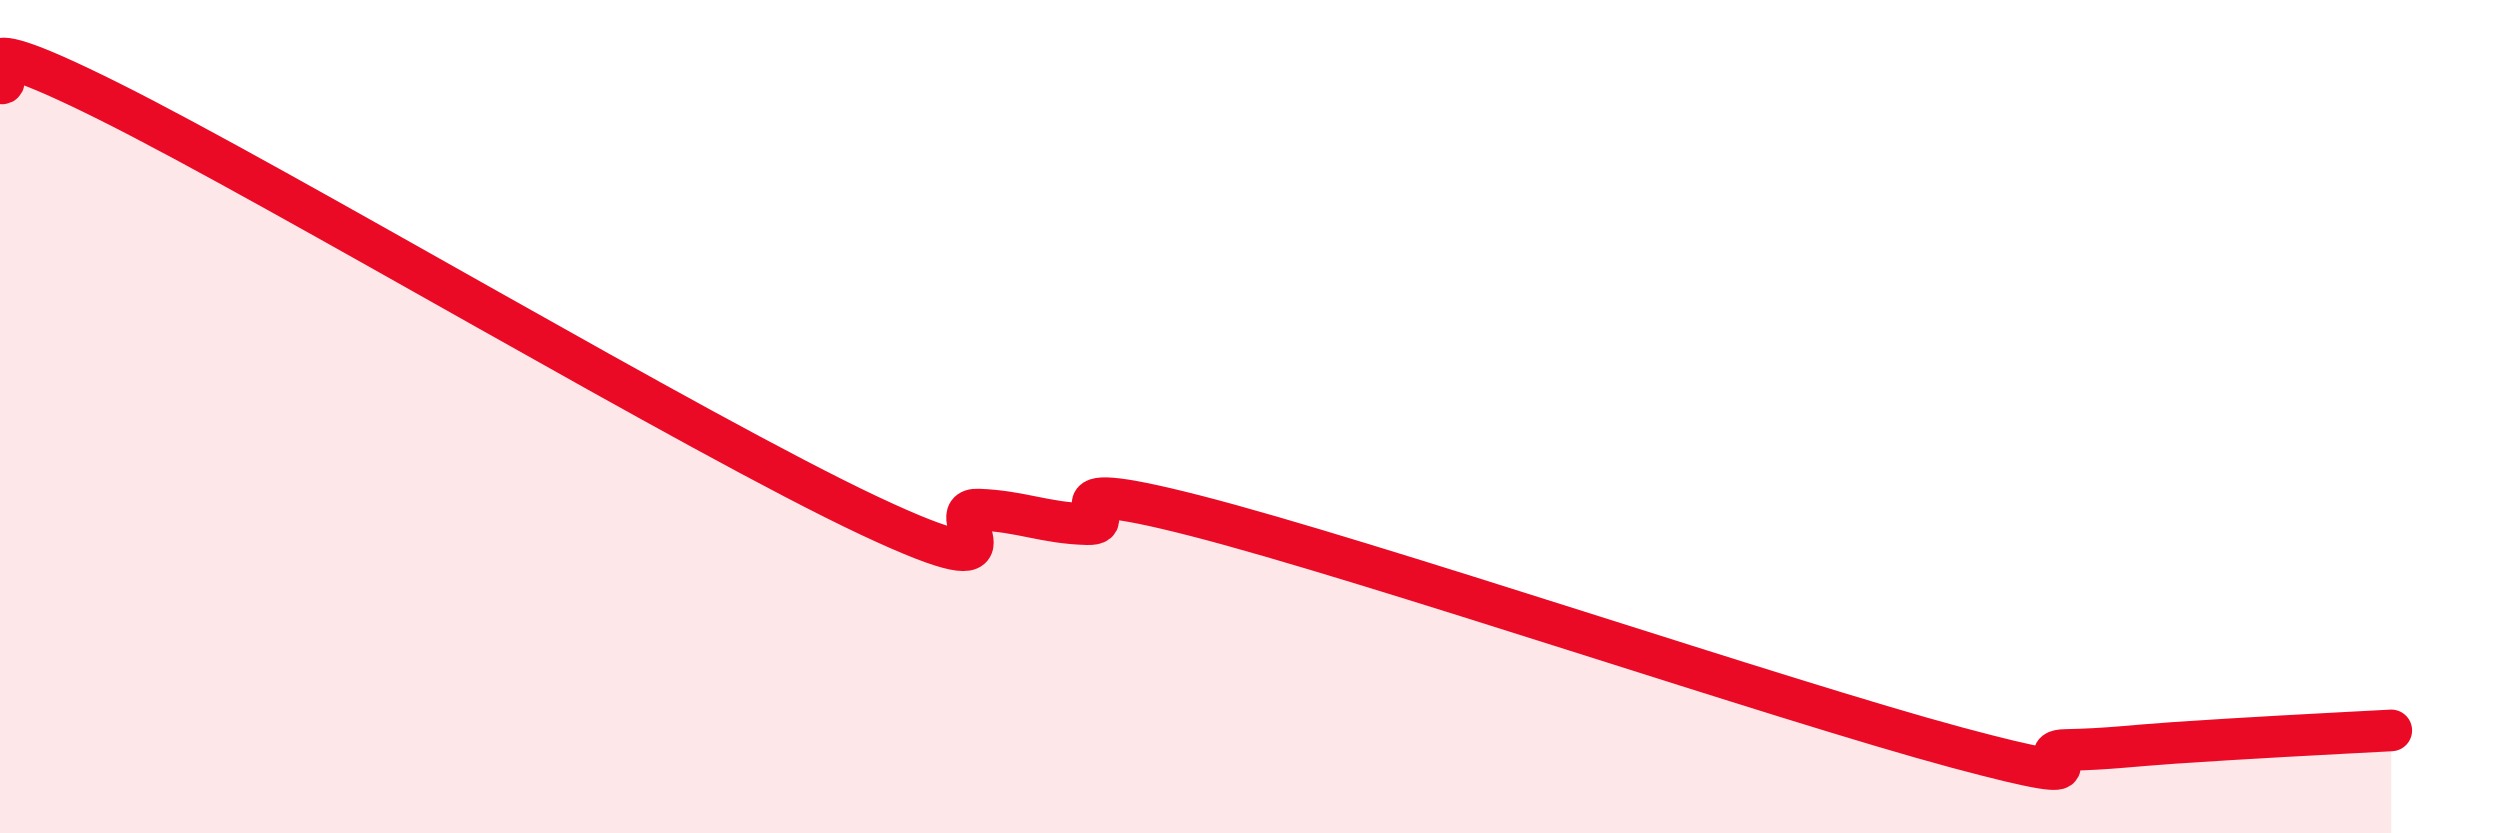 
    <svg width="60" height="20" viewBox="0 0 60 20" xmlns="http://www.w3.org/2000/svg">
      <path
        d="M 0,2 C 0.52,2.09 -1.56,0.35 2.61,2.43 C 6.78,4.51 16.7,10.42 20.87,12.38 C 25.04,14.34 22.44,12.19 23.48,12.23 C 24.52,12.27 25.05,12.55 26.09,12.58 C 27.13,12.61 24.53,11.31 28.7,12.38 C 32.87,13.45 42.79,16.82 46.96,17.94 C 51.13,19.06 48.53,18.02 49.57,18 C 50.61,17.98 51.13,17.9 52.17,17.83 C 53.21,17.76 53.74,17.73 54.78,17.67 C 55.82,17.61 56.87,17.56 57.39,17.53L57.39 20L0 20Z"
        fill="#EB0A25"
        opacity="0.1"
        stroke-linecap="round"
        stroke-linejoin="round"
      />
      <path
        d="M 0,2 C 0.52,2.09 -1.56,0.35 2.61,2.43 C 6.78,4.51 16.7,10.42 20.87,12.38 C 25.04,14.34 22.44,12.19 23.48,12.23 C 24.52,12.27 25.05,12.55 26.09,12.58 C 27.13,12.61 24.53,11.31 28.7,12.38 C 32.87,13.45 42.79,16.82 46.96,17.94 C 51.13,19.06 48.53,18.02 49.57,18 C 50.61,17.98 51.13,17.9 52.17,17.83 C 53.21,17.76 53.74,17.73 54.78,17.67 C 55.82,17.61 56.87,17.56 57.39,17.53"
        stroke="#EB0A25"
        stroke-width="1"
        fill="none"
        stroke-linecap="round"
        stroke-linejoin="round"
      />
    </svg>
  